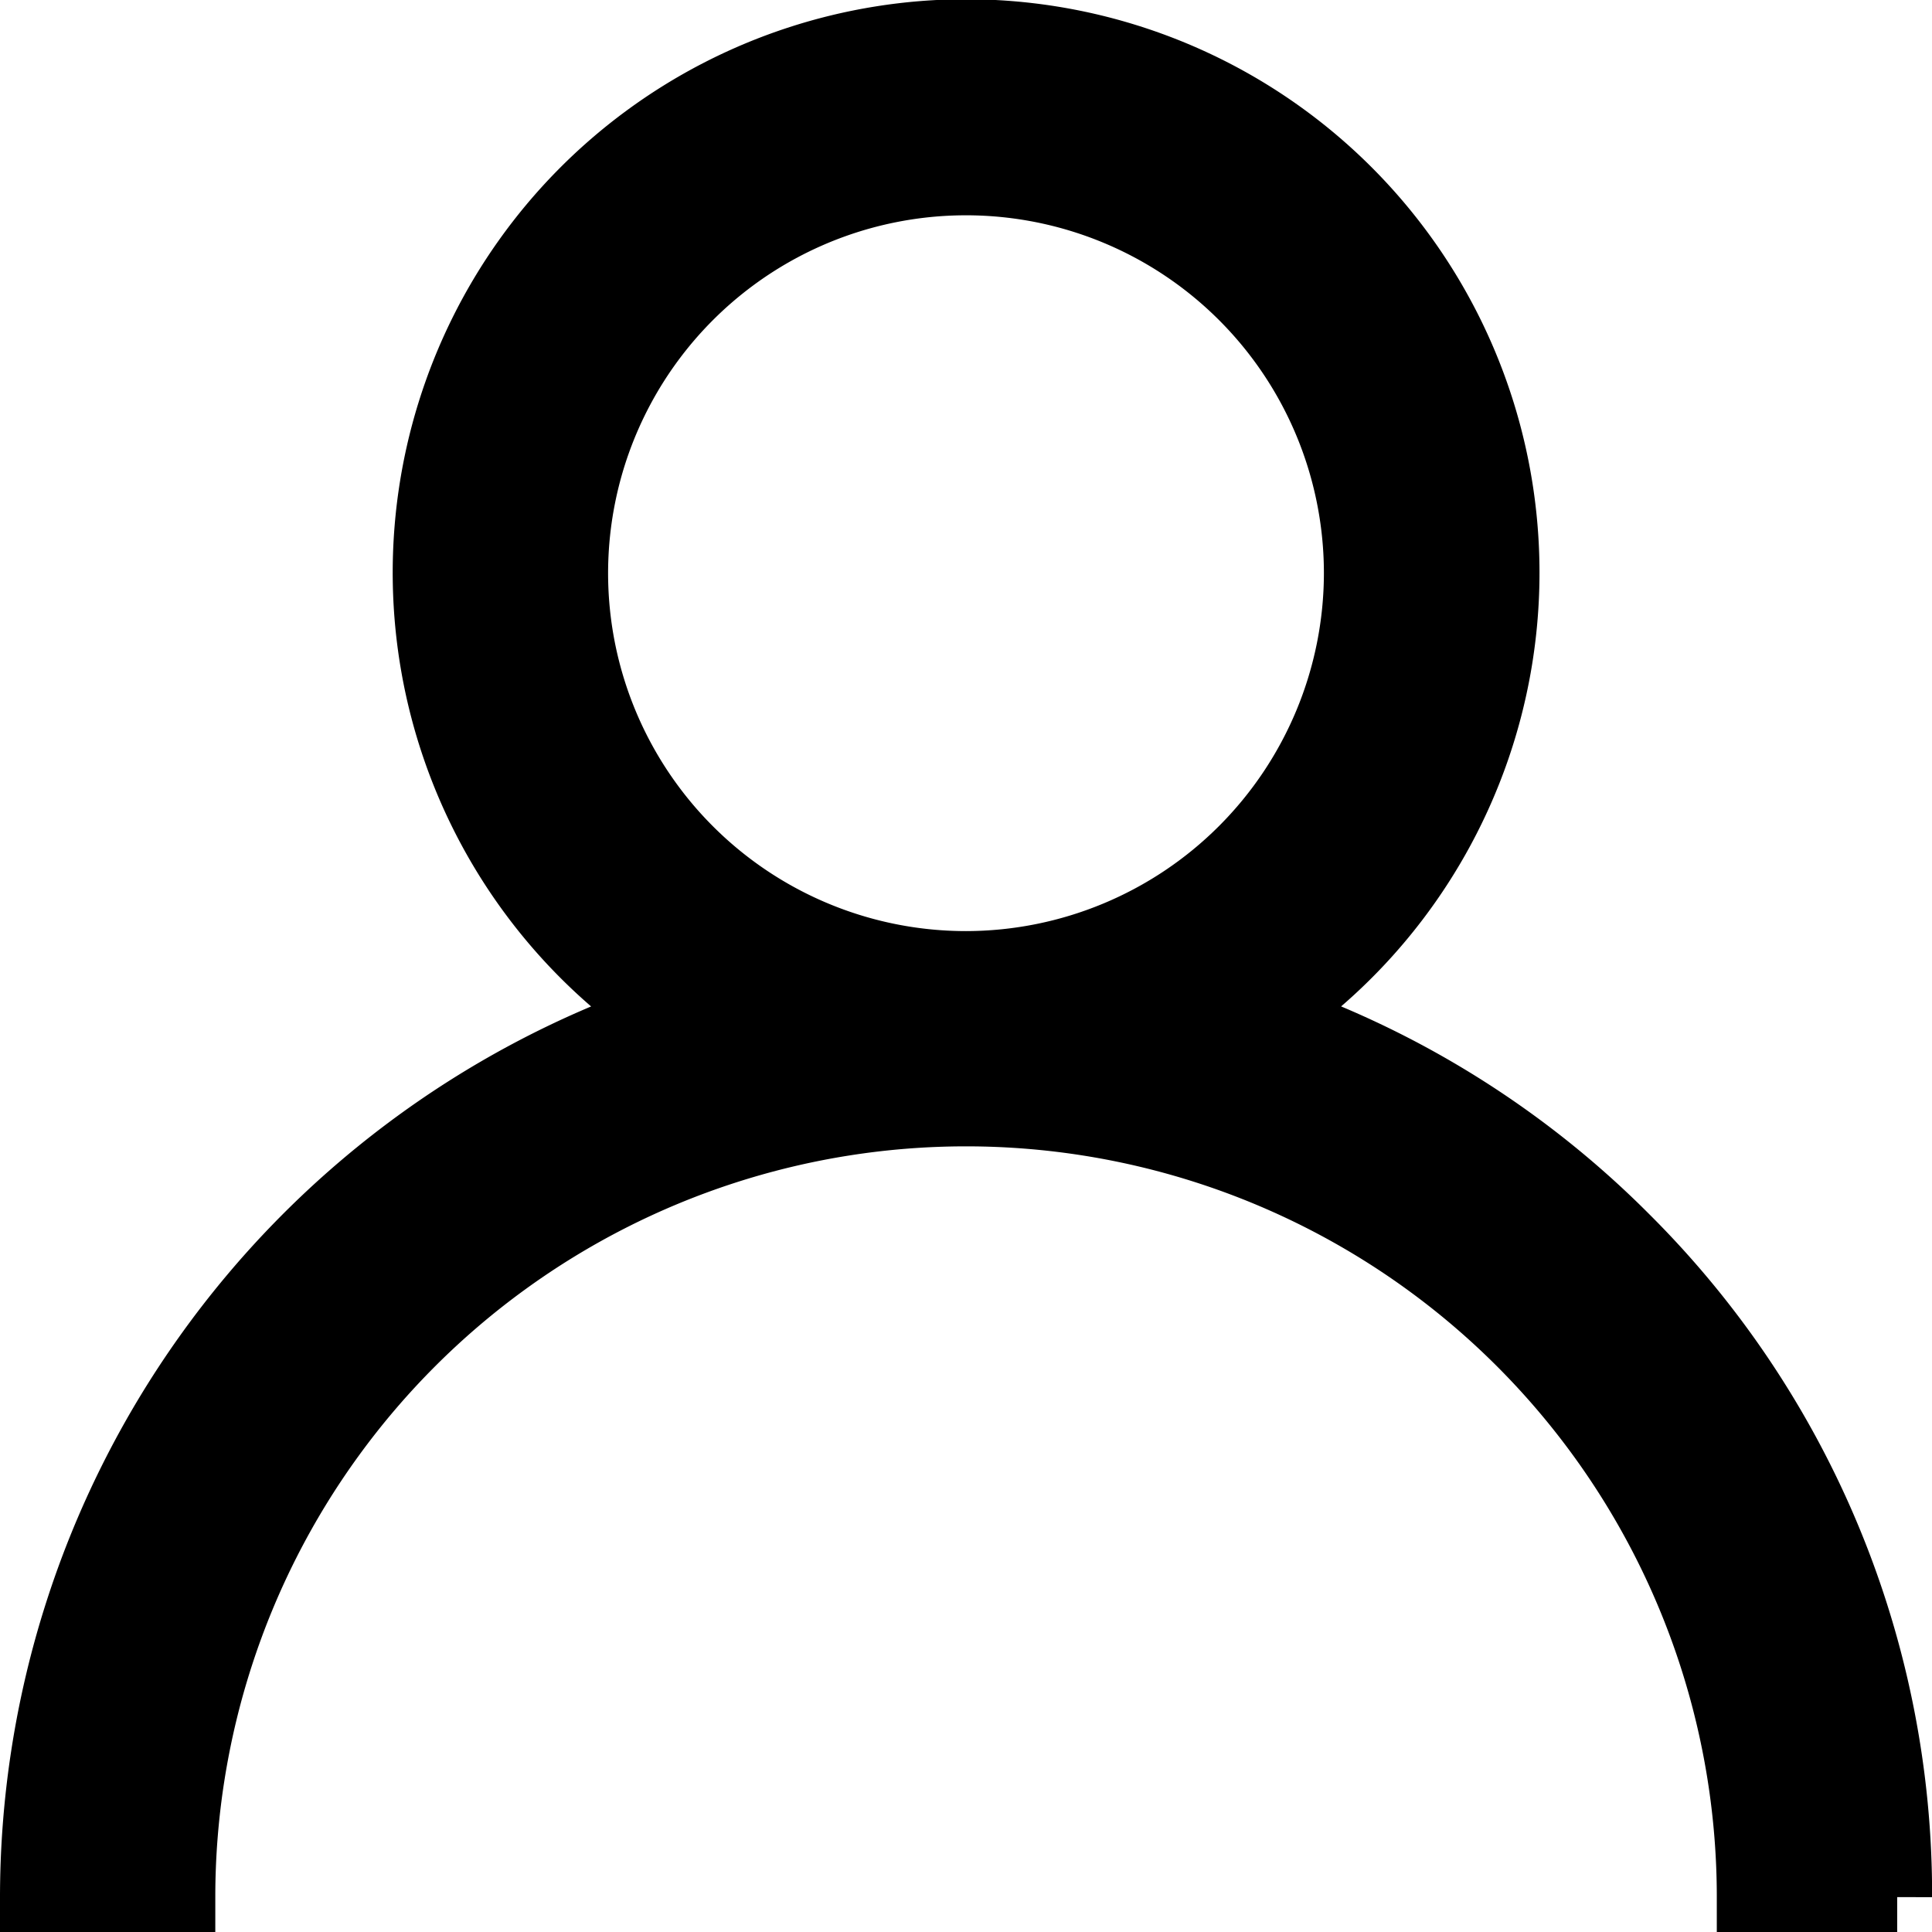 <svg xmlns="http://www.w3.org/2000/svg" width="19.374" height="19.374" viewBox="0 0 19.374 19.374">
  <g id="user_9_" data-name="user (9)" transform="translate(0.35 0.35)">
    <g id="Group_240" data-name="Group 240" transform="translate(0)">
      <path id="Path_387" data-name="Path 387" d="M15.94,12.072a9.3,9.3,0,0,0-3.548-2.226,5.4,5.4,0,1,0-6.108,0A9.352,9.352,0,0,0,0,18.674H1.459a7.878,7.878,0,0,1,15.757,0h1.459A9.276,9.276,0,0,0,15.94,12.072Zm-6.6-2.735A3.939,3.939,0,1,1,13.276,5.4,3.944,3.944,0,0,1,9.337,9.337Z" transform="translate(0)" stroke="#000" stroke-width="0.7"/>
    </g>
  </g>
</svg>
